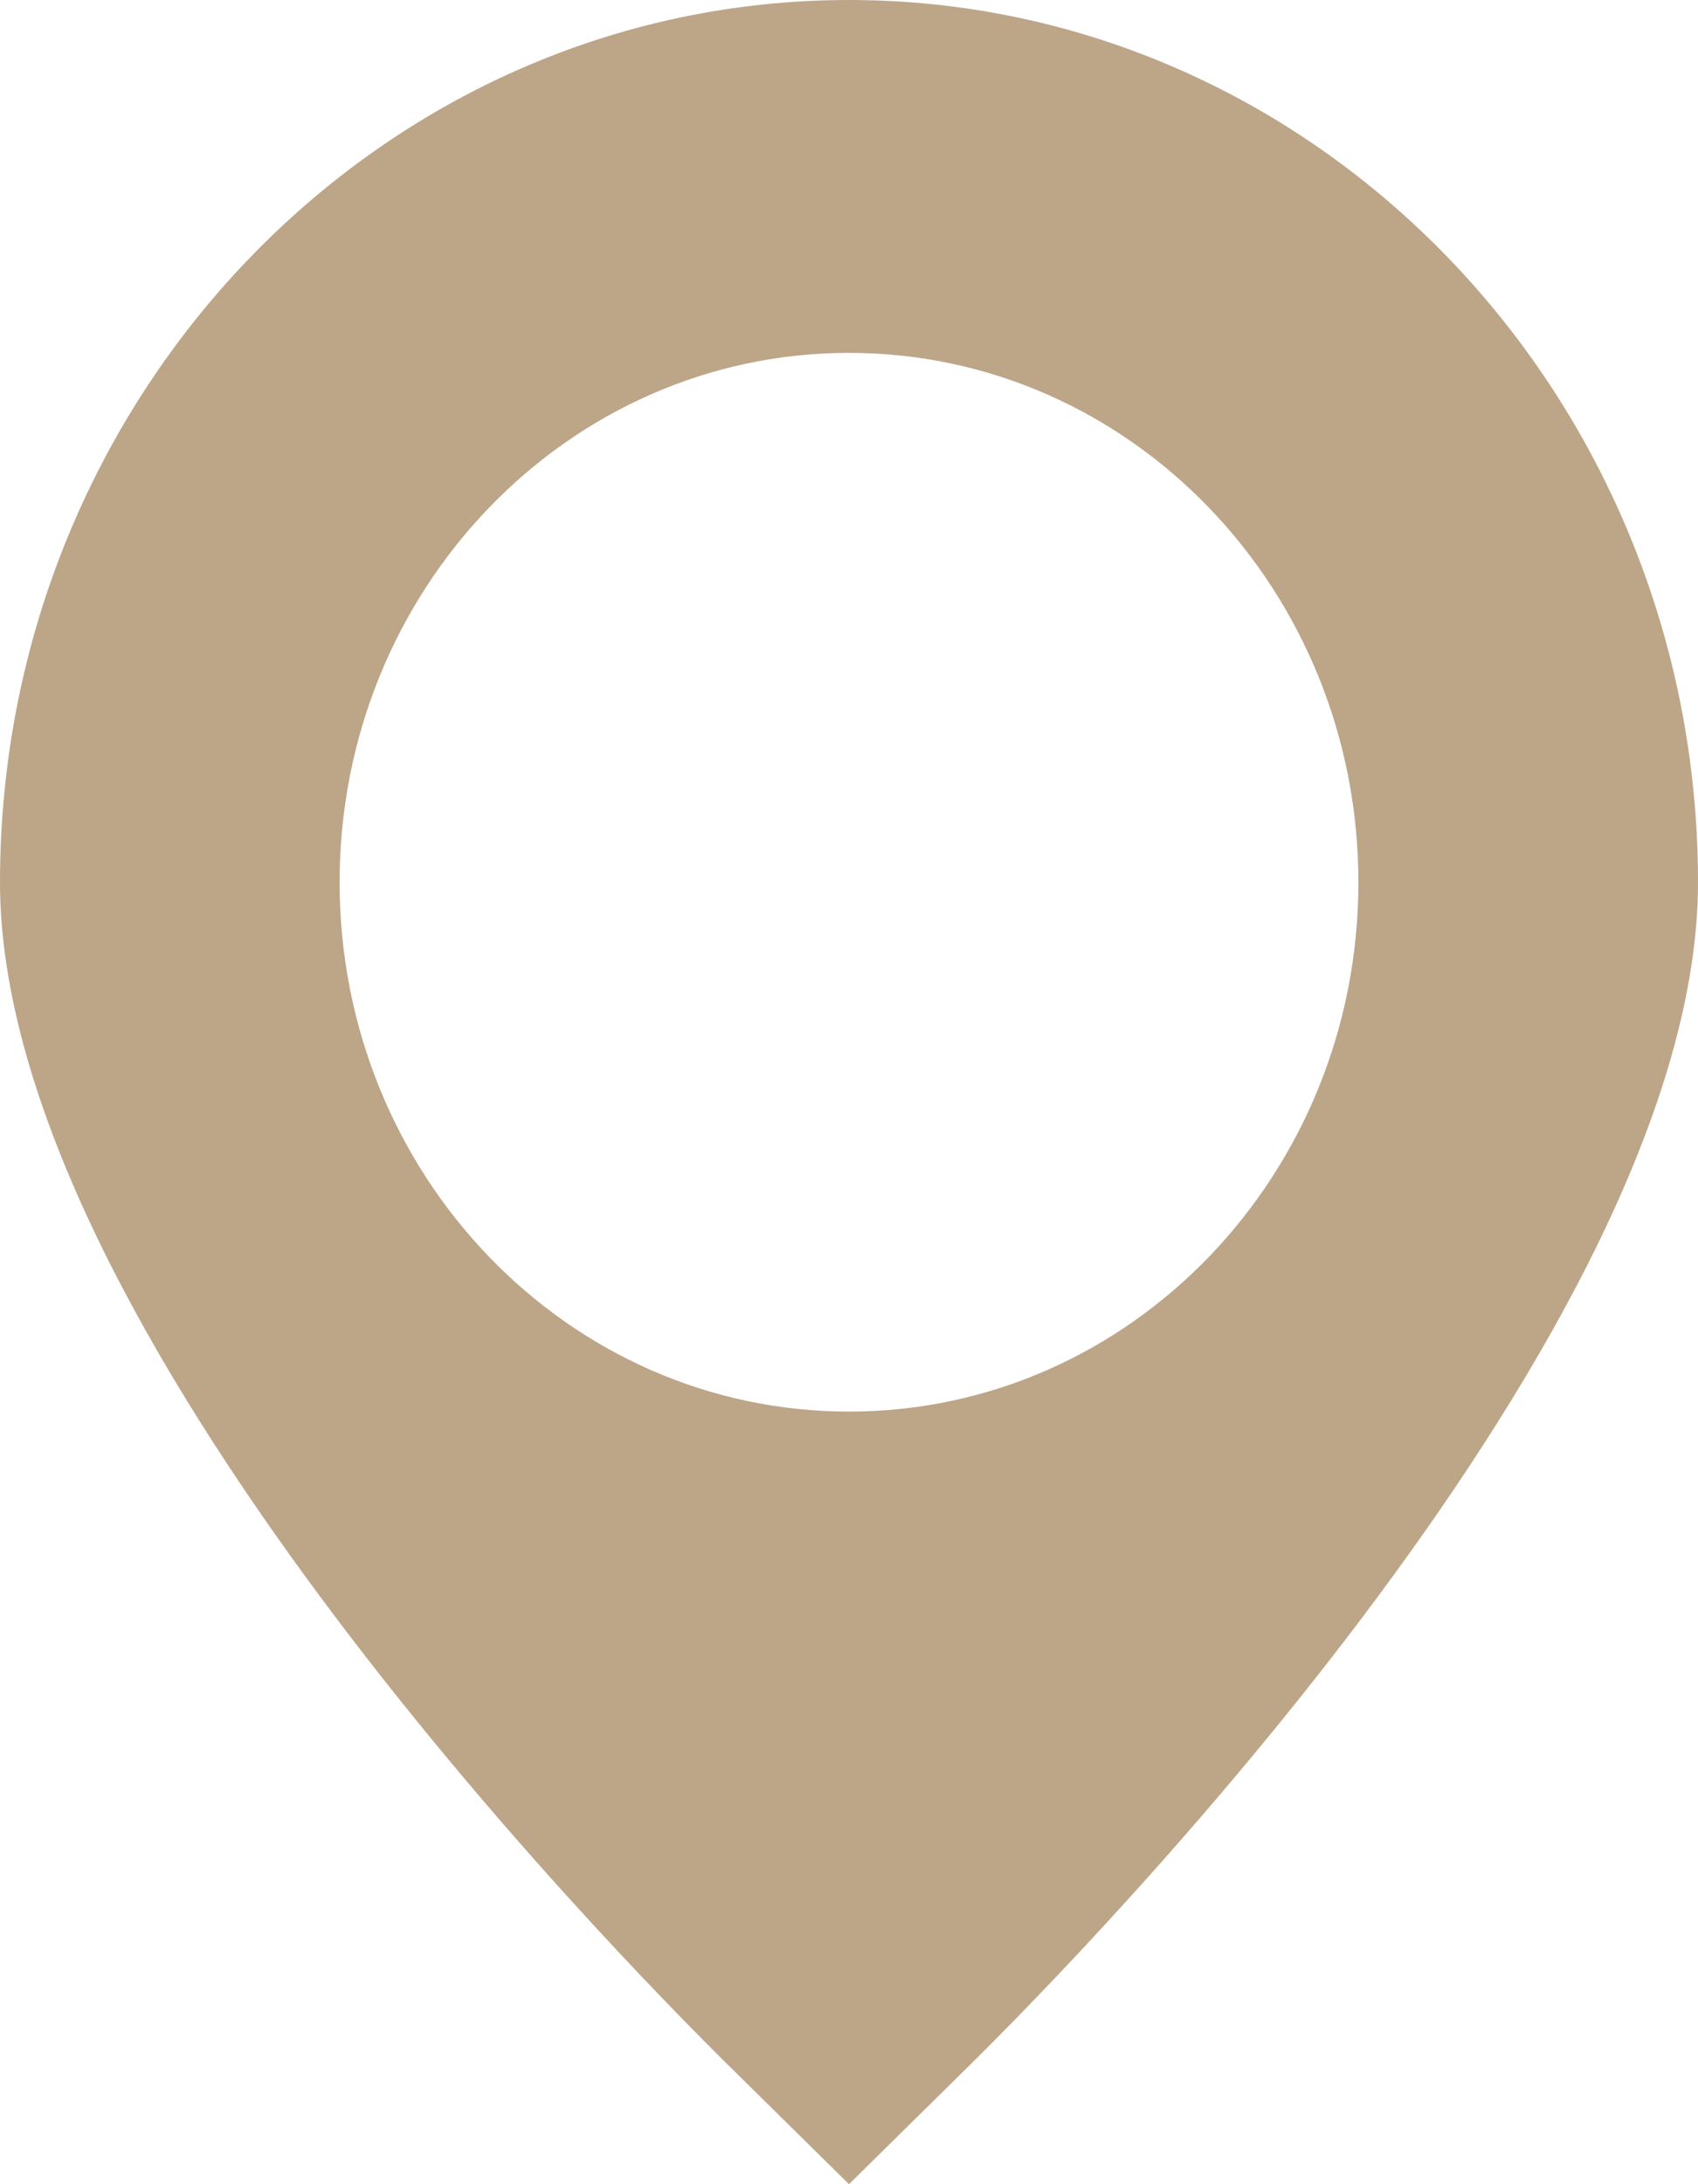 <svg width="14" height="18" viewBox="0 0 14 18" fill="none" xmlns="http://www.w3.org/2000/svg">
<g clip-path="url(#clip0_616_2)">
<path d="M7 0C3.14 0 0 3.262 0 7.271C0 10.924 5.029 16.059 6.037 17.051L7 18L7.963 17.051C8.971 16.059 14 10.924 14 7.271C14 3.262 10.86 0 7 0ZM7 11.633C4.681 11.633 2.8 9.68 2.8 7.271C2.8 4.862 4.68 2.908 7 2.908C9.32 2.908 11.2 4.862 11.2 7.271C11.2 9.68 9.32 11.633 7 11.633Z" fill="#BDA588"/>
</g>
<defs>
<clipPath id="clip0_616_2">
<rect width="14" height="18" fill="white"/>
</clipPath>
</defs>
</svg>
